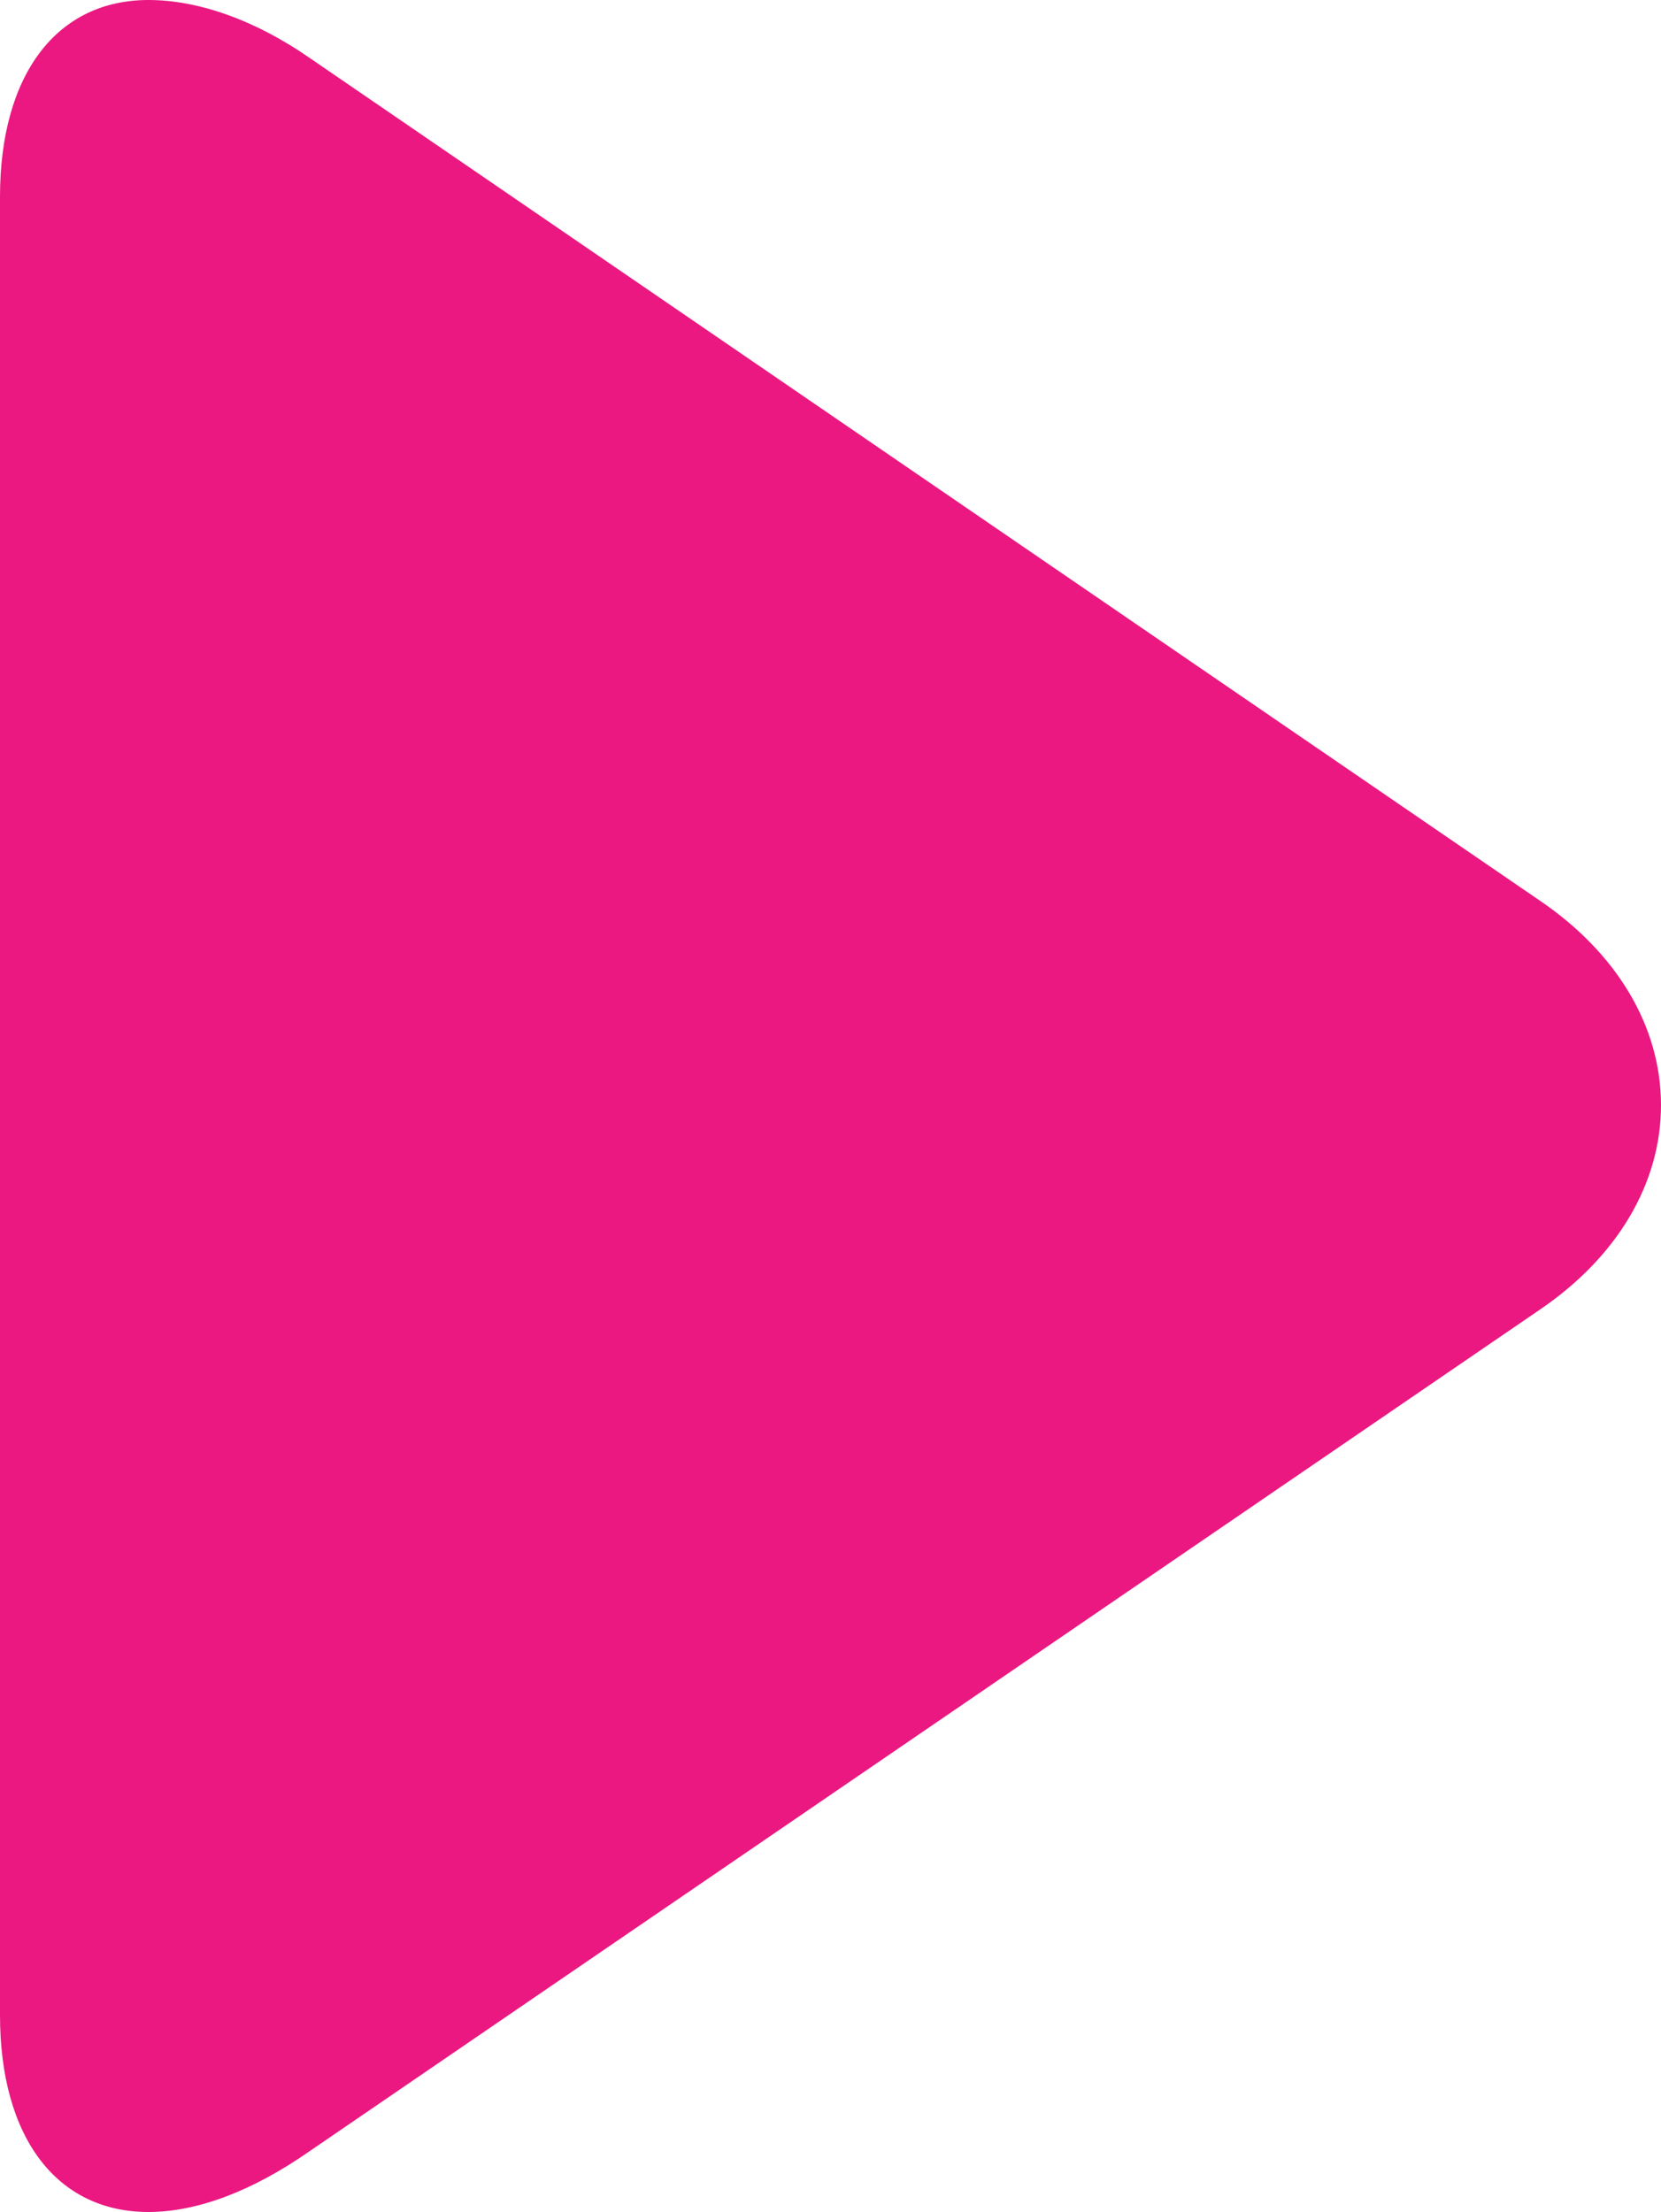 <?xml version="1.0" encoding="UTF-8" standalone="no"?><svg xmlns="http://www.w3.org/2000/svg" xmlns:xlink="http://www.w3.org/1999/xlink" enable-background="new 0 0 128 128" fill="#eb1881" height="128.1" preserveAspectRatio="xMidYMid meet" version="1" viewBox="16.0 0.0 96.2 128.1" width="96.2" zoomAndPan="magnify">
 <g id="change1_1"><path d="m24.6 128.1c2.8 0 6-1.2 9.3-3.5l71.2-48.7c4.6-3.1 7.1-7.4 7.1-11.9s-2.5-8.8-7.1-11.9l-71.1-48.7c-3.3-2.3-6.6-3.4-9.4-3.4-5.3 0-8.6 4.3-8.6 11.4v105.3c0 7.1 3.3 11.4 8.6 11.4z" fill="inherit"/></g>
</svg>